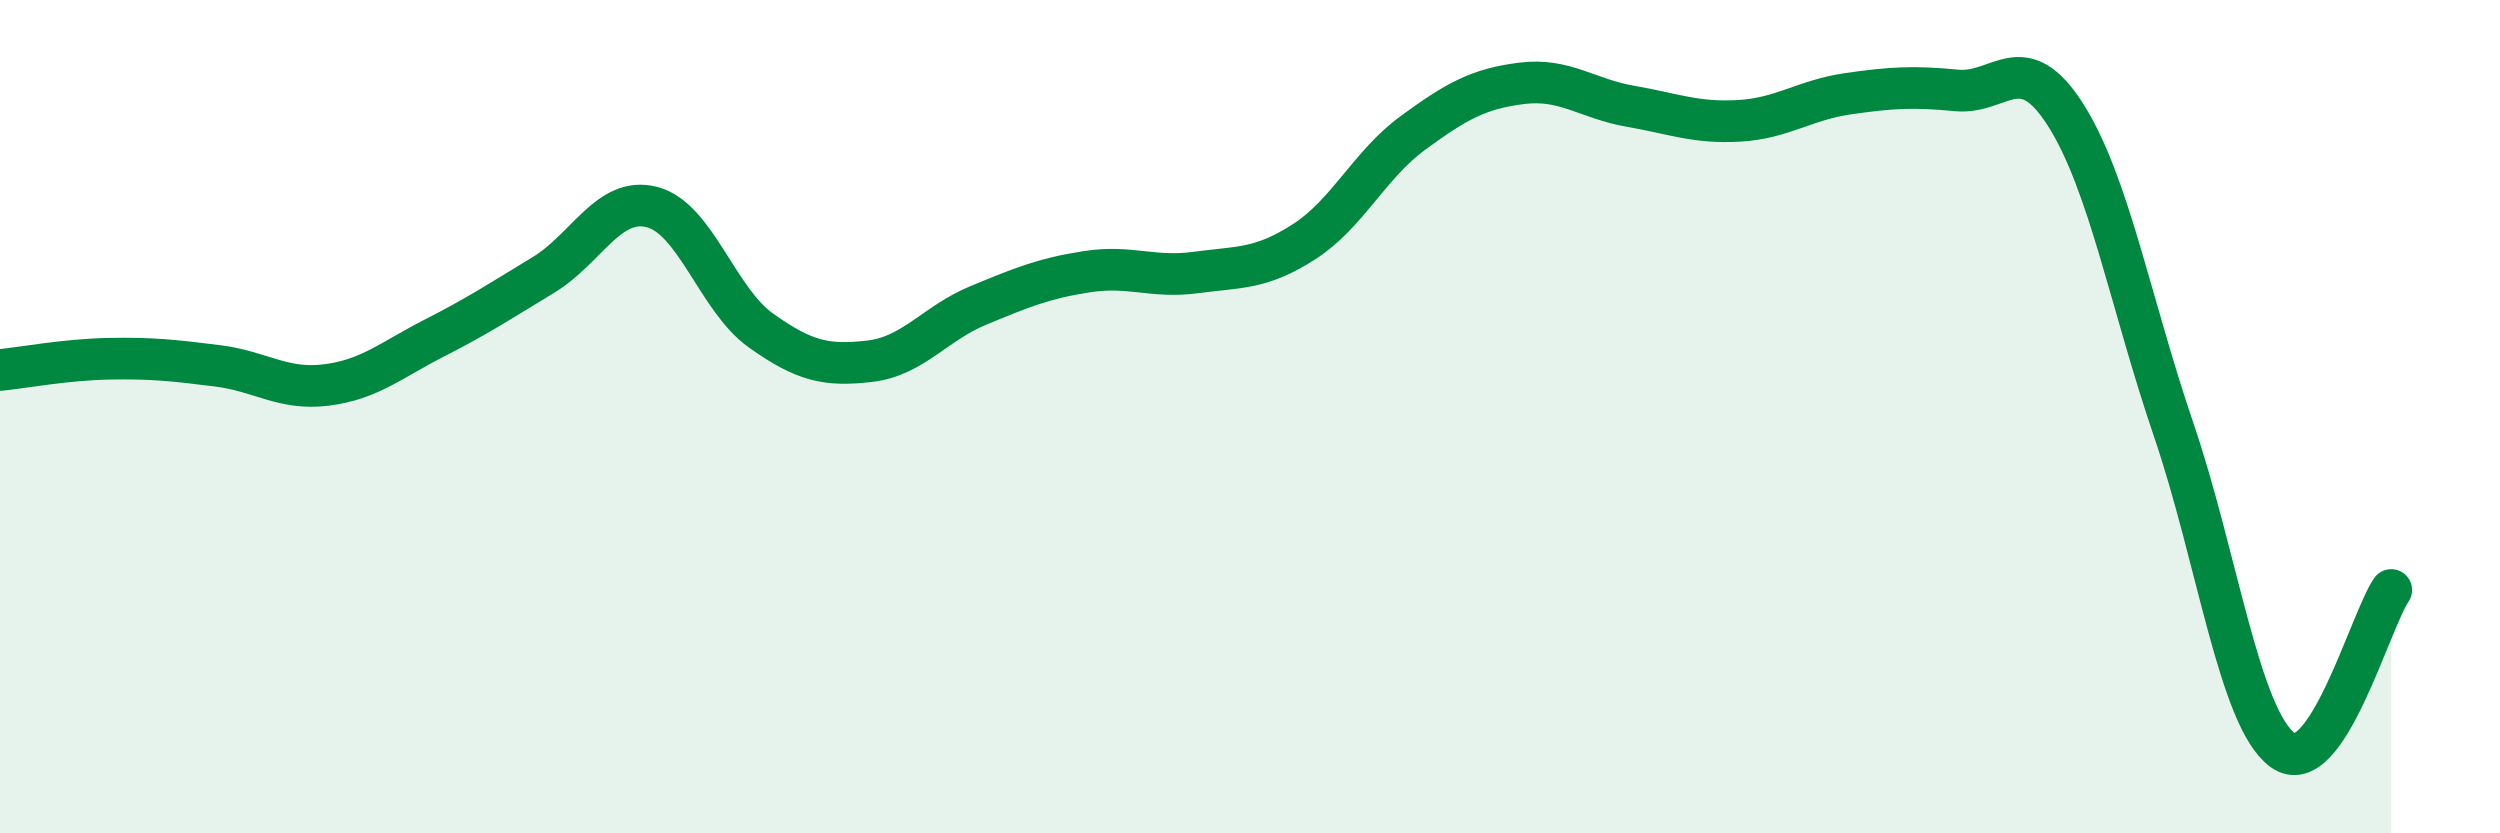 
    <svg width="60" height="20" viewBox="0 0 60 20" xmlns="http://www.w3.org/2000/svg">
      <path
        d="M 0,8.88 C 0.52,8.83 1.57,8.63 2.61,8.61 C 3.65,8.59 4.18,8.65 5.22,8.78 C 6.26,8.91 6.79,9.37 7.83,9.24 C 8.87,9.11 9.39,8.64 10.43,8.11 C 11.47,7.58 12,7.23 13.04,6.6 C 14.08,5.97 14.61,4.7 15.65,4.97 C 16.69,5.24 17.22,7.19 18.26,7.93 C 19.3,8.67 19.83,8.79 20.87,8.67 C 21.91,8.55 22.44,7.76 23.48,7.33 C 24.52,6.9 25.05,6.68 26.09,6.52 C 27.13,6.36 27.66,6.68 28.7,6.54 C 29.74,6.4 30.26,6.47 31.3,5.8 C 32.34,5.13 32.87,3.95 33.91,3.19 C 34.95,2.43 35.48,2.13 36.52,2 C 37.56,1.87 38.09,2.37 39.13,2.55 C 40.17,2.73 40.7,2.96 41.74,2.9 C 42.78,2.84 43.31,2.4 44.35,2.25 C 45.39,2.1 45.92,2.07 46.96,2.17 C 48,2.27 48.53,1.12 49.57,2.75 C 50.61,4.38 51.13,7.27 52.17,10.32 C 53.21,13.37 53.74,17.23 54.78,18 C 55.82,18.77 56.87,14.93 57.39,14.16L57.39 20L0 20Z"
        fill="#008740"
        opacity="0.1"
        stroke-linecap="round"
        stroke-linejoin="round"
      />
      <path
        d="M 0,8.88 C 0.52,8.83 1.57,8.63 2.61,8.61 C 3.65,8.59 4.18,8.65 5.22,8.78 C 6.26,8.91 6.79,9.37 7.83,9.24 C 8.87,9.11 9.39,8.64 10.43,8.11 C 11.47,7.58 12,7.23 13.04,6.6 C 14.08,5.97 14.61,4.7 15.65,4.97 C 16.69,5.24 17.22,7.19 18.26,7.93 C 19.3,8.67 19.83,8.79 20.87,8.67 C 21.91,8.55 22.44,7.76 23.48,7.33 C 24.52,6.9 25.05,6.68 26.09,6.52 C 27.13,6.36 27.66,6.68 28.7,6.54 C 29.74,6.4 30.26,6.47 31.3,5.8 C 32.34,5.13 32.87,3.95 33.91,3.19 C 34.95,2.43 35.48,2.13 36.52,2 C 37.56,1.87 38.09,2.37 39.13,2.55 C 40.17,2.73 40.7,2.96 41.74,2.9 C 42.78,2.84 43.31,2.4 44.35,2.25 C 45.39,2.1 45.92,2.07 46.96,2.17 C 48,2.27 48.53,1.12 49.57,2.75 C 50.61,4.38 51.13,7.27 52.17,10.32 C 53.21,13.37 53.74,17.23 54.78,18 C 55.82,18.77 56.87,14.93 57.39,14.16"
        stroke="#008740"
        stroke-width="1"
        fill="none"
        stroke-linecap="round"
        stroke-linejoin="round"
      />
    </svg>
  